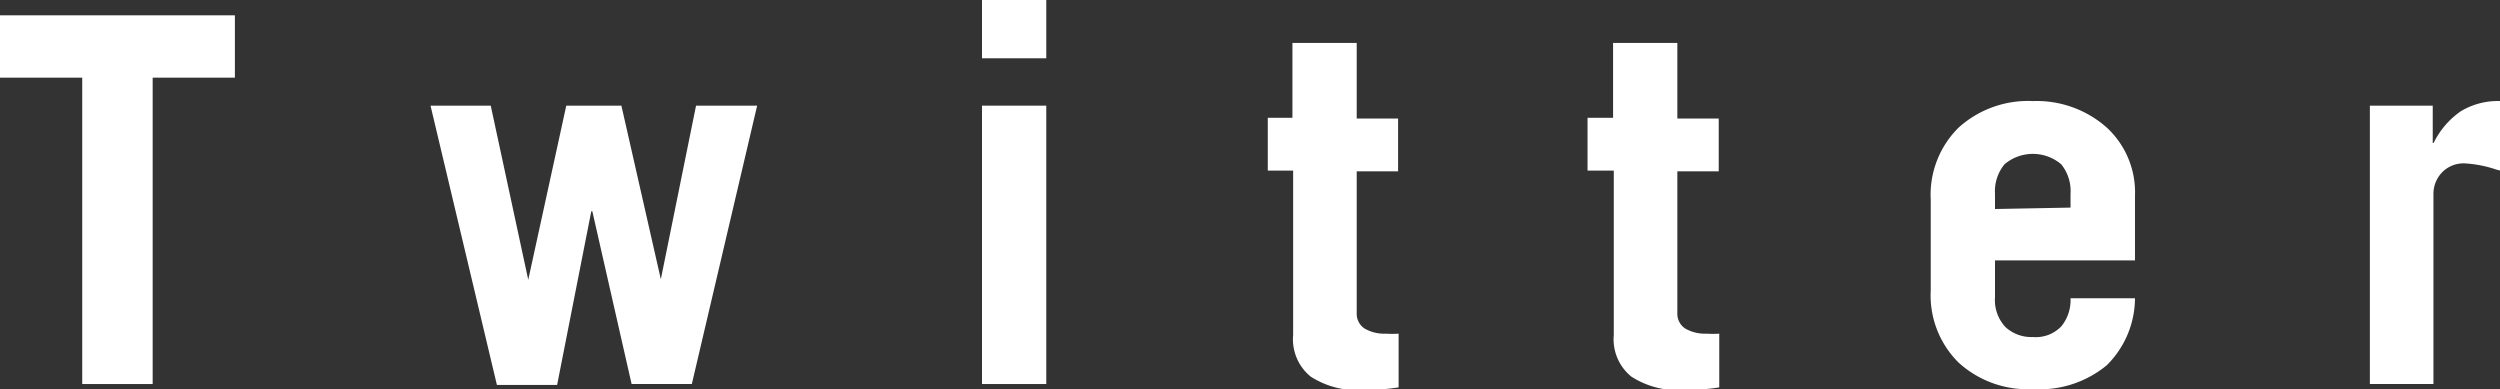 <svg xmlns="http://www.w3.org/2000/svg" viewBox="0 0 141.98 22.1"><rect x="0" y="0" width="141.98" height="22.1" fill="#333333" stroke="none"/><defs><style>.cls-1{fill:#fff;}</style></defs><title>bt_twitter</title><g id="レイヤー_2" data-name="レイヤー 2"><g id="txt"><path class="cls-1" d="M13.34.87V4.41H8.67v17.4h-4V4.41H0V.87Z"/><path class="cls-1" d="M24.45,6h3.42L30,15.89H30L32.16,6h3.13l2.24,9.86h0l2-9.86H43L39.29,21.81H35.87L33.64,12h-.06l-1.94,9.86H28.22Z"/><path class="cls-1" d="M55.77,3.31V0h3.65V3.31ZM59.42,6V21.81H55.77V6Z"/><path class="cls-1" d="M72,9.69v-3H73.4V2.44h3.65V6.73H79.4v3H77.05v8.06a1,1,0,0,0,.45.87,2.23,2.23,0,0,0,1.21.29,6.2,6.2,0,0,0,.72,0V22a12.54,12.54,0,0,1-2.09.15,4.85,4.85,0,0,1-2.9-.76,2.73,2.73,0,0,1-1-2.37V9.69Z"/><path class="cls-1" d="M90.16,9.69v-3h1.45V2.44h3.65V6.73h2.35v3H95.26v8.06a1,1,0,0,0,.45.87,2.26,2.26,0,0,0,1.21.29,6.09,6.09,0,0,0,.72,0V22a12.45,12.45,0,0,1-2.09.15,4.85,4.85,0,0,1-2.9-.76,2.73,2.73,0,0,1-1-2.37V9.69Z"/><path class="cls-1" d="M113.3,14.79v2.09a2.24,2.24,0,0,0,.6,1.7,2.17,2.17,0,0,0,1.55.56,2,2,0,0,0,1.62-.61,2.36,2.36,0,0,0,.52-1.59h3.66a5.38,5.38,0,0,1-1.61,3.81,6,6,0,0,1-4.19,1.35,5.83,5.83,0,0,1-4.22-1.51,5.37,5.37,0,0,1-1.58-4.09V11.34a5.36,5.36,0,0,1,1.58-4.09,5.88,5.88,0,0,1,4.22-1.51,6,6,0,0,1,4.17,1.48,5,5,0,0,1,1.63,3.89v3.68Zm4.29-3V11a2.41,2.41,0,0,0-.53-1.67,2.49,2.49,0,0,0-3.22,0A2.41,2.41,0,0,0,113.3,11v.87Z"/><path class="cls-1" d="M134.59,21.81V6h3.57V8.12h.05a4.71,4.71,0,0,1,1.54-1.8A4.08,4.08,0,0,1,142,5.74V9.69l-.23-.06A6.78,6.78,0,0,0,140,9.28a1.7,1.7,0,0,0-1.32.52,1.76,1.76,0,0,0-.48,1.22V21.81Z"/></g></g></svg>